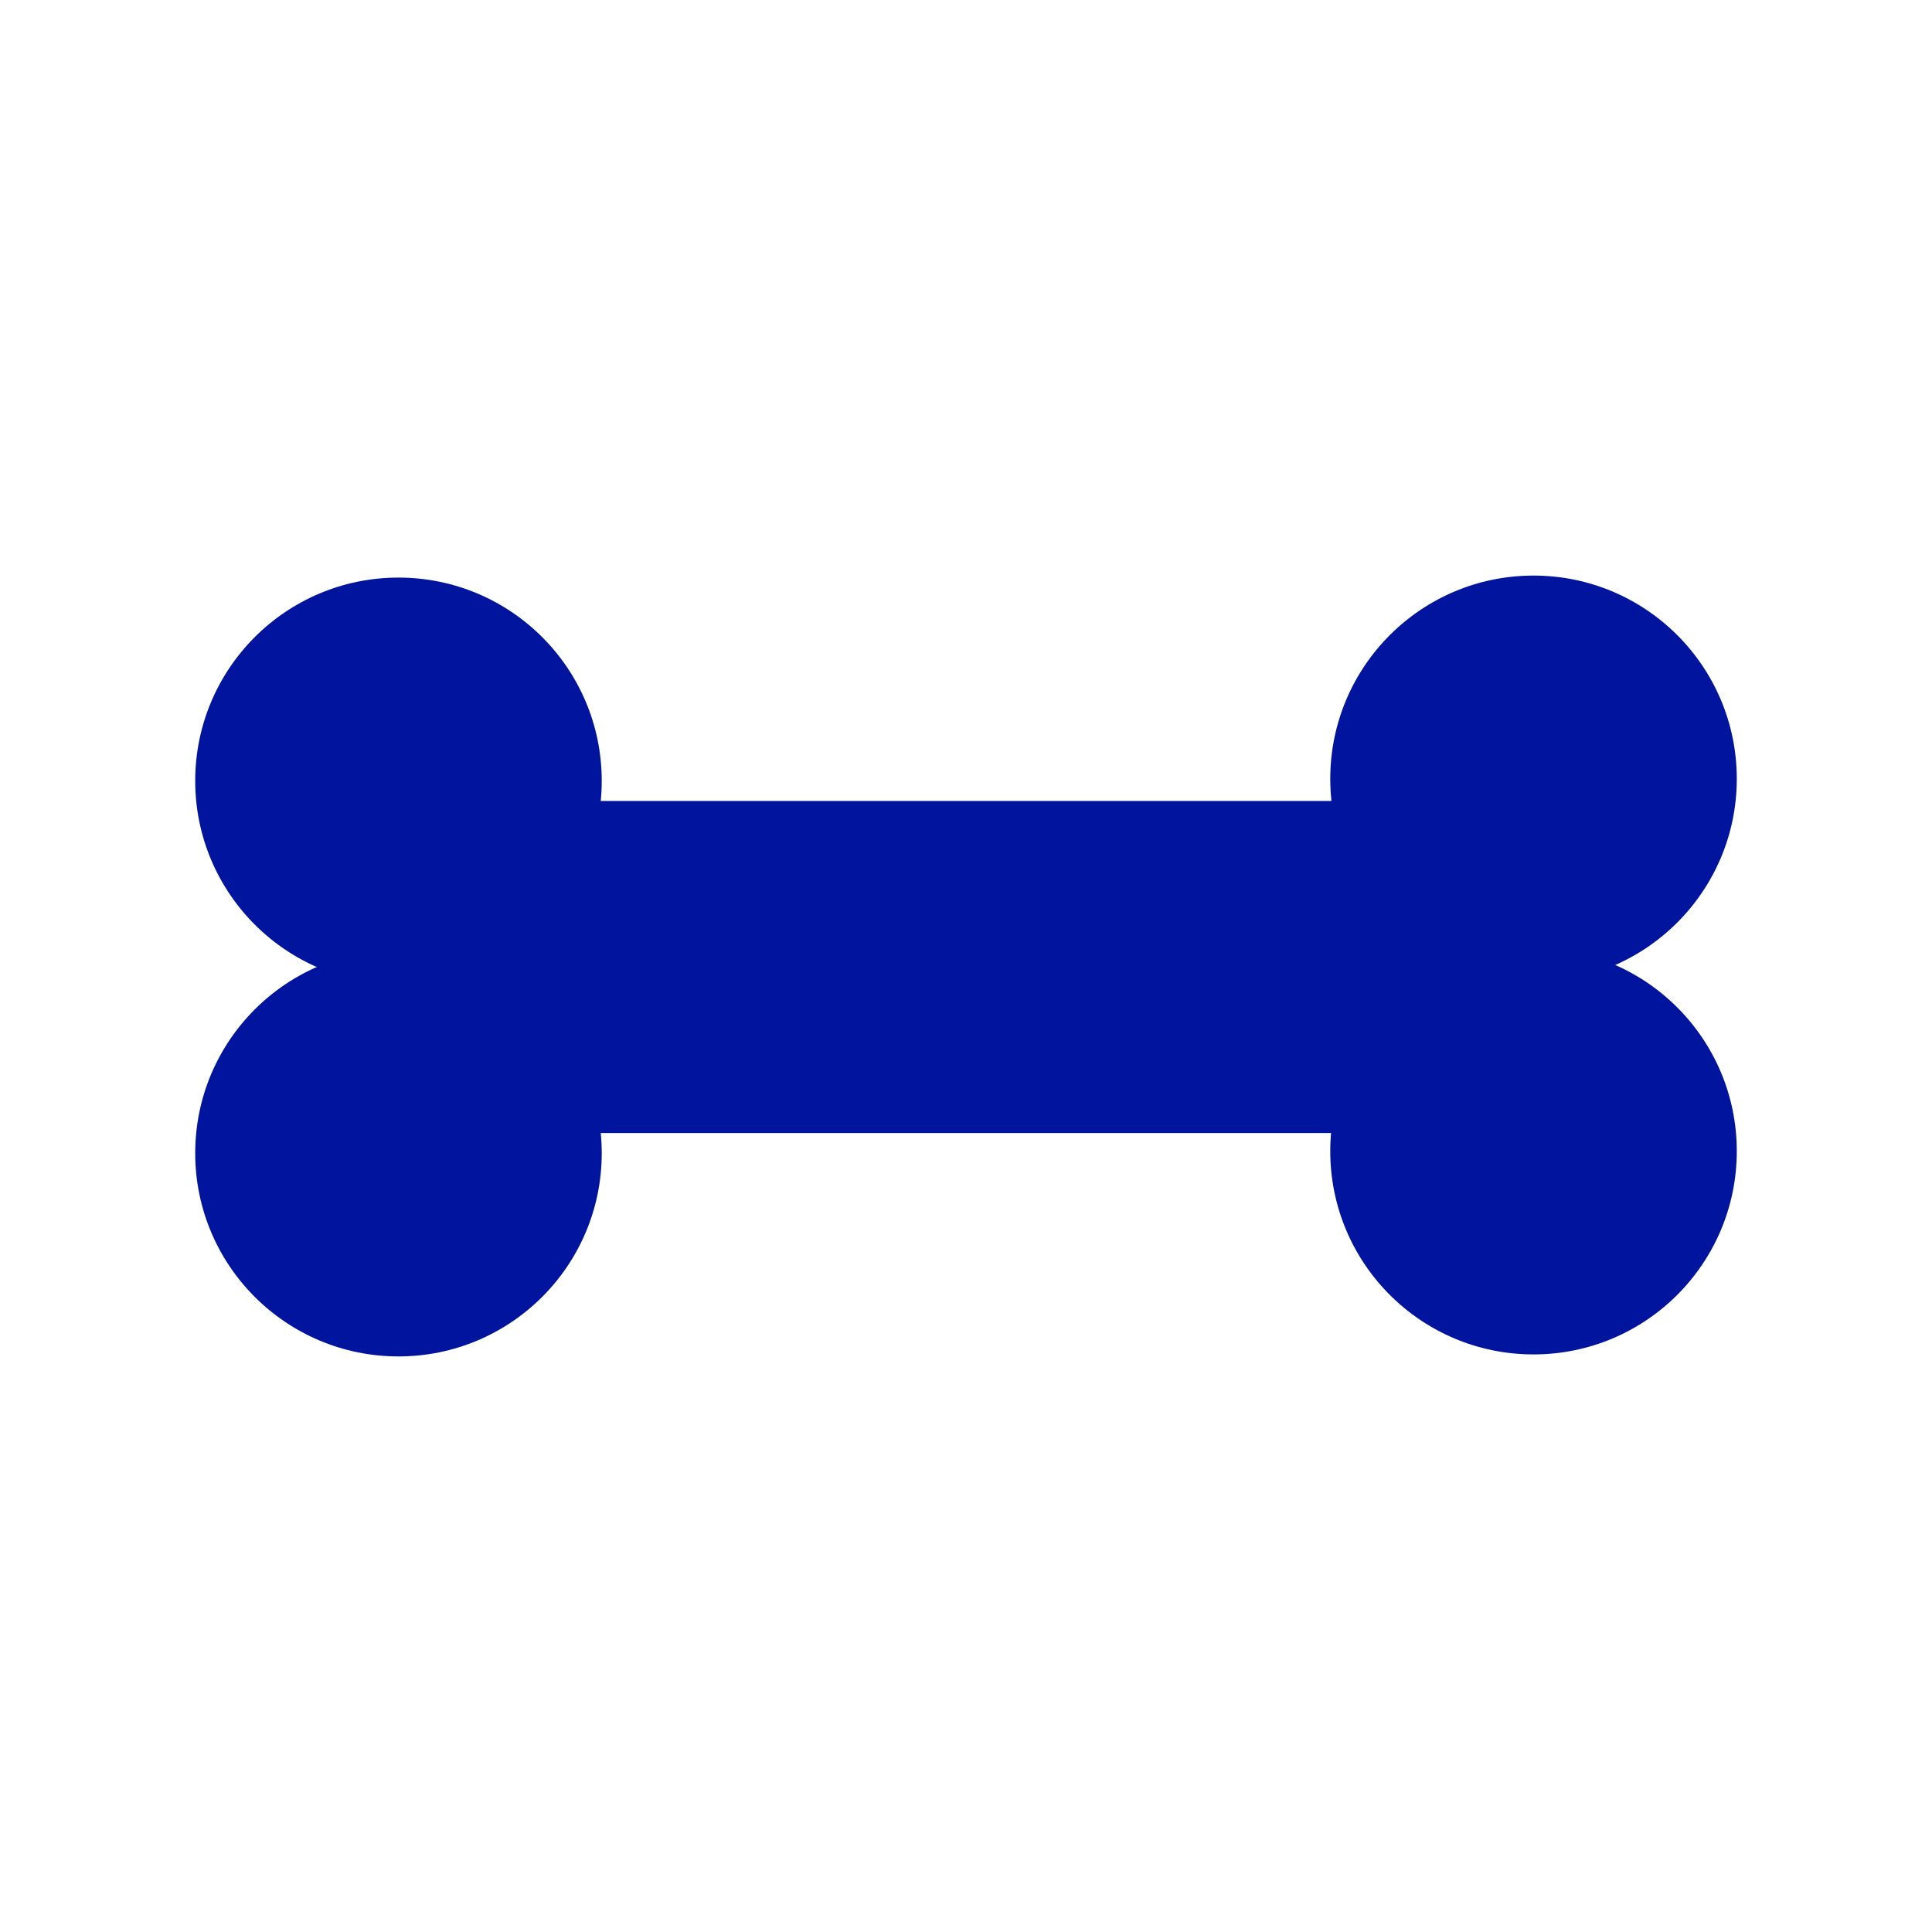 <?xml version="1.0" encoding="utf-8"?>
<!-- Generator: Adobe Illustrator 28.0.0, SVG Export Plug-In . SVG Version: 6.00 Build 0)  -->
<svg version="1.1" id="Layer_2" xmlns="http://www.w3.org/2000/svg" xmlns:xlink="http://www.w3.org/1999/xlink" x="0px" y="0px"
	 viewBox="0 0 96 96" style="enable-background:new 0 0 96 96;" xml:space="preserve">
<style type="text/css">
	.st0{fill:#00149E;}
</style>
<circle class="st0" cx="19.8" cy="38.8" r="10.1"/>
<circle class="st0" cx="19.8" cy="57.3" r="10.1"/>
<circle class="st0" cx="76.2" cy="38.7" r="10.1"/>
<circle class="st0" cx="76.2" cy="57.2" r="10.1"/>
<rect x="16.8" y="39.8" class="st0" width="62" height="16.5"/>
</svg>
